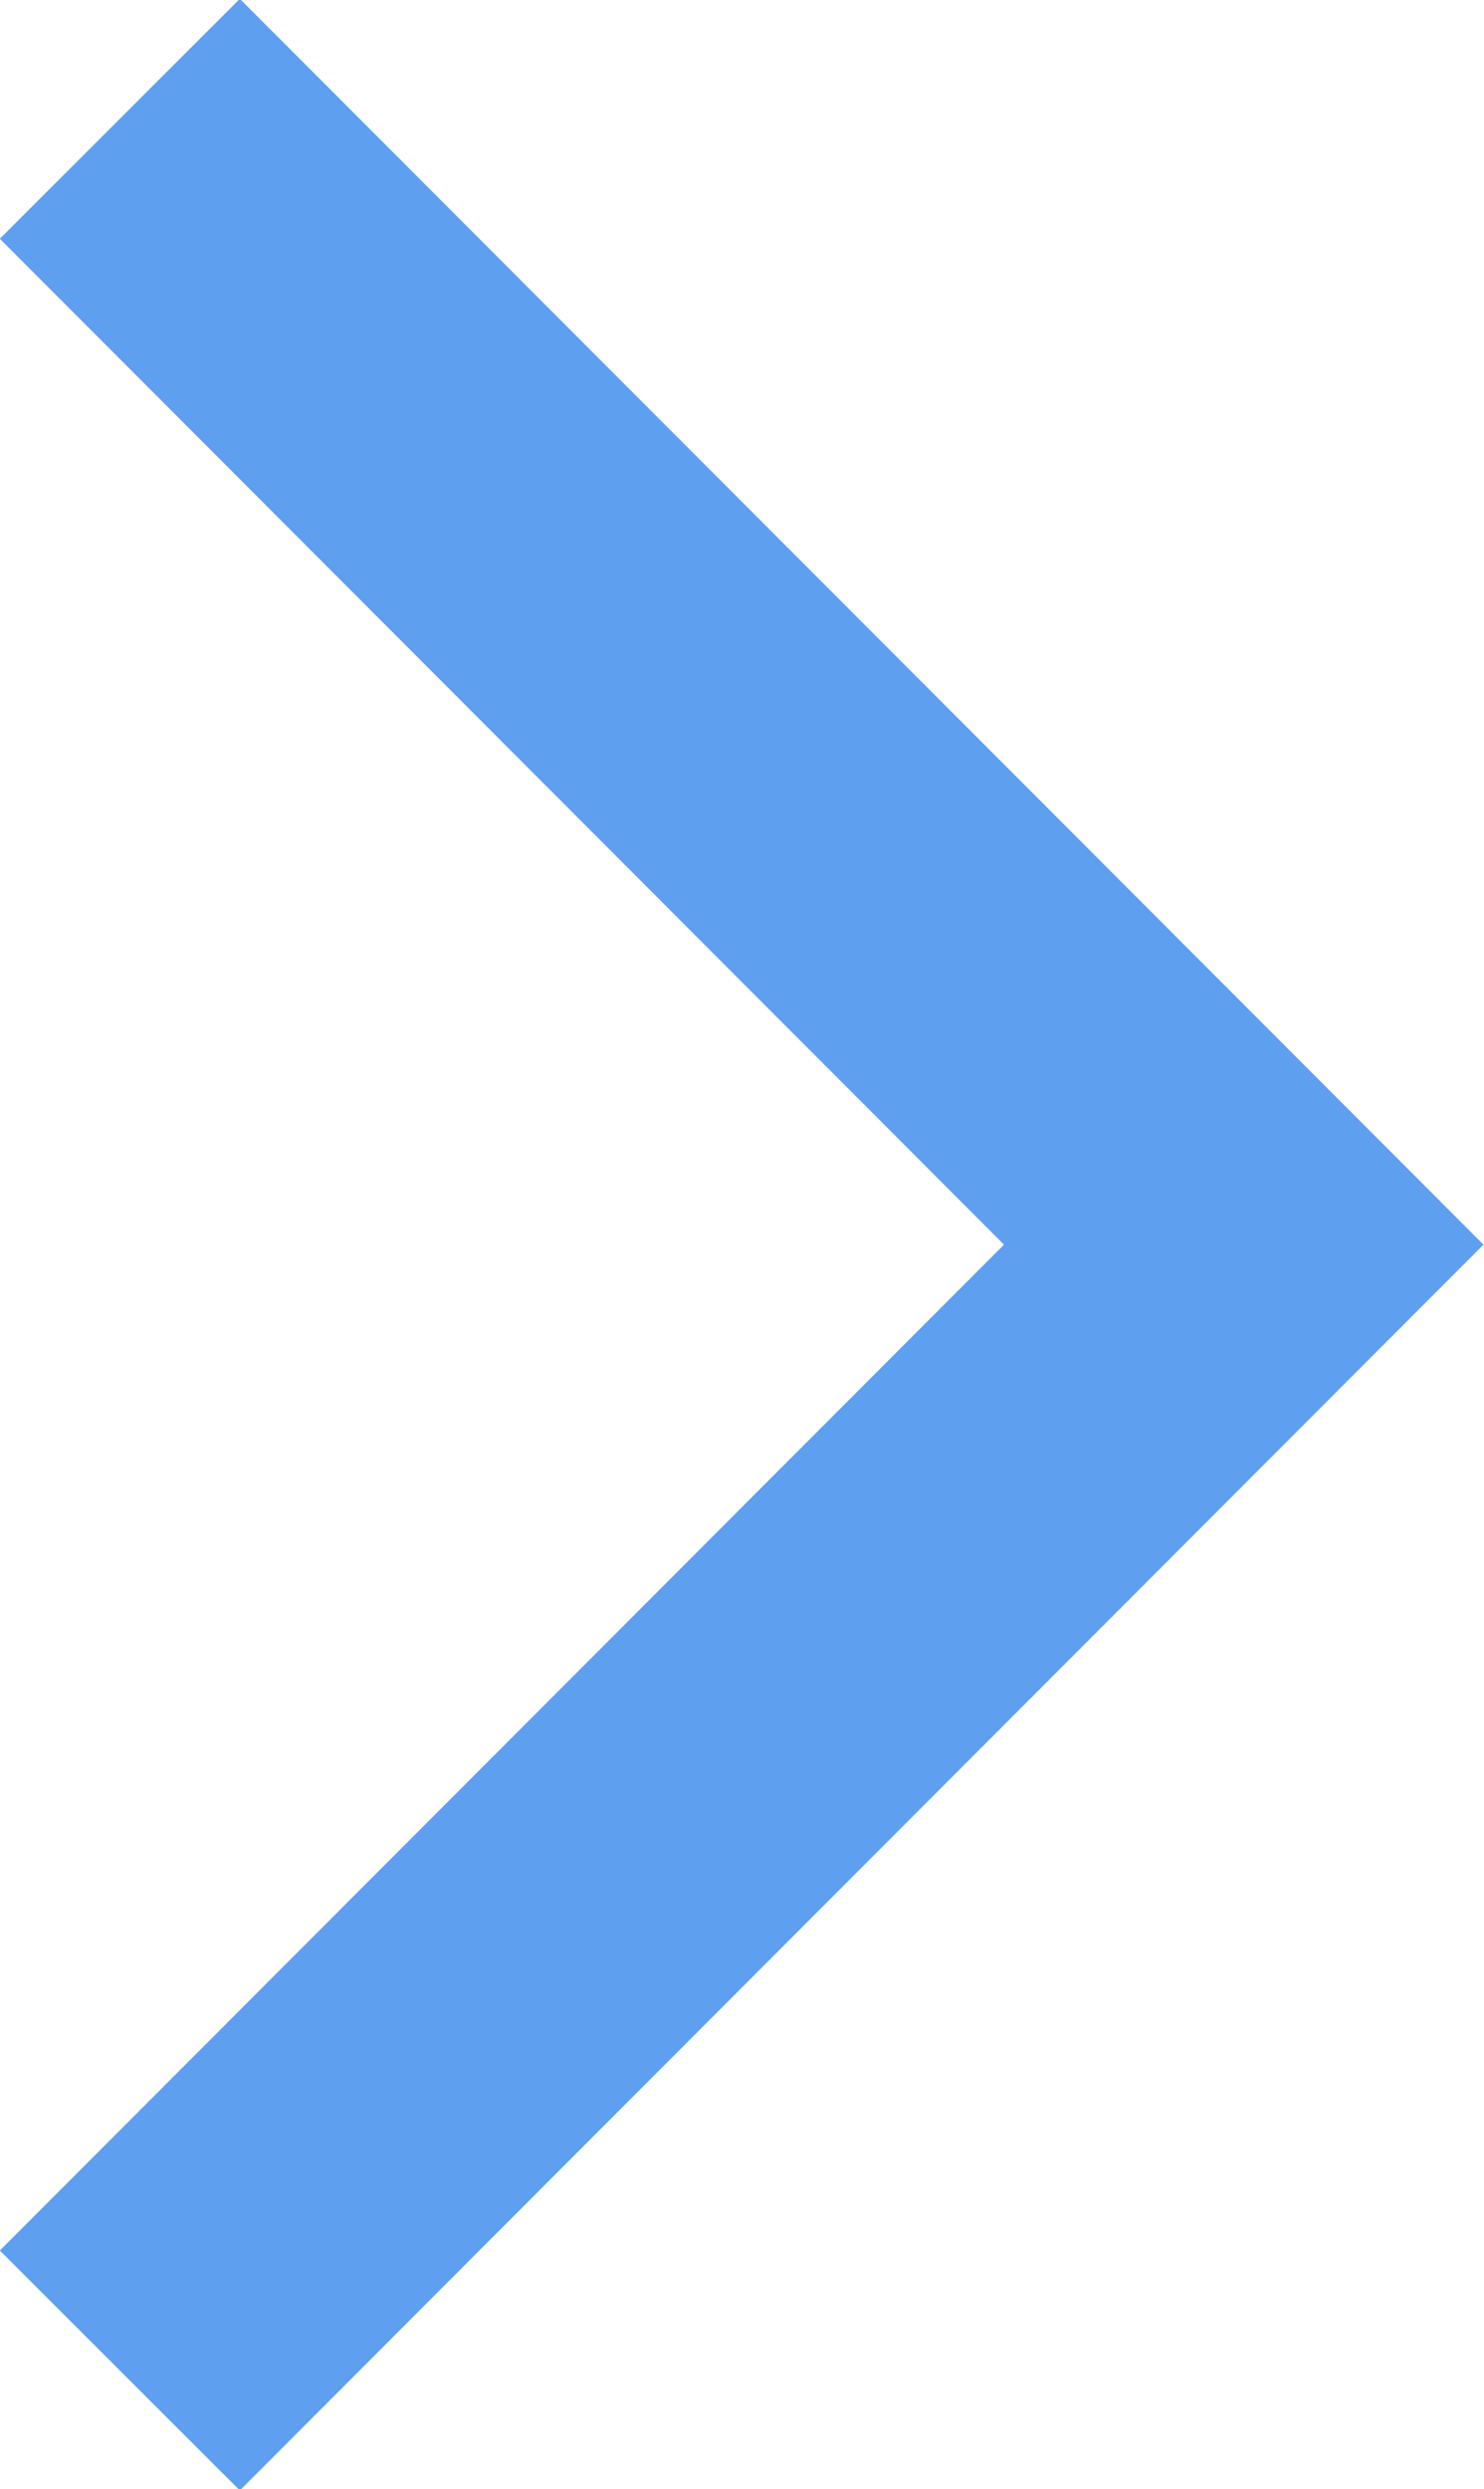 <svg xmlns="http://www.w3.org/2000/svg" width="26.25" height="44" viewBox="0 0 26.25 44">
  <defs>
    <style>
      .cls-1 {
        fill: none;
        stroke: #5e9fef;
        stroke-width: 6px;
        fill-rule: evenodd;
      }
    </style>
  </defs>
  <path id="arrow.svg" class="cls-1" d="M5530.46,14868.6l19.88,19.9-19.88,19.9" transform="translate(-5528.34 -14866.5)"/>
</svg>
